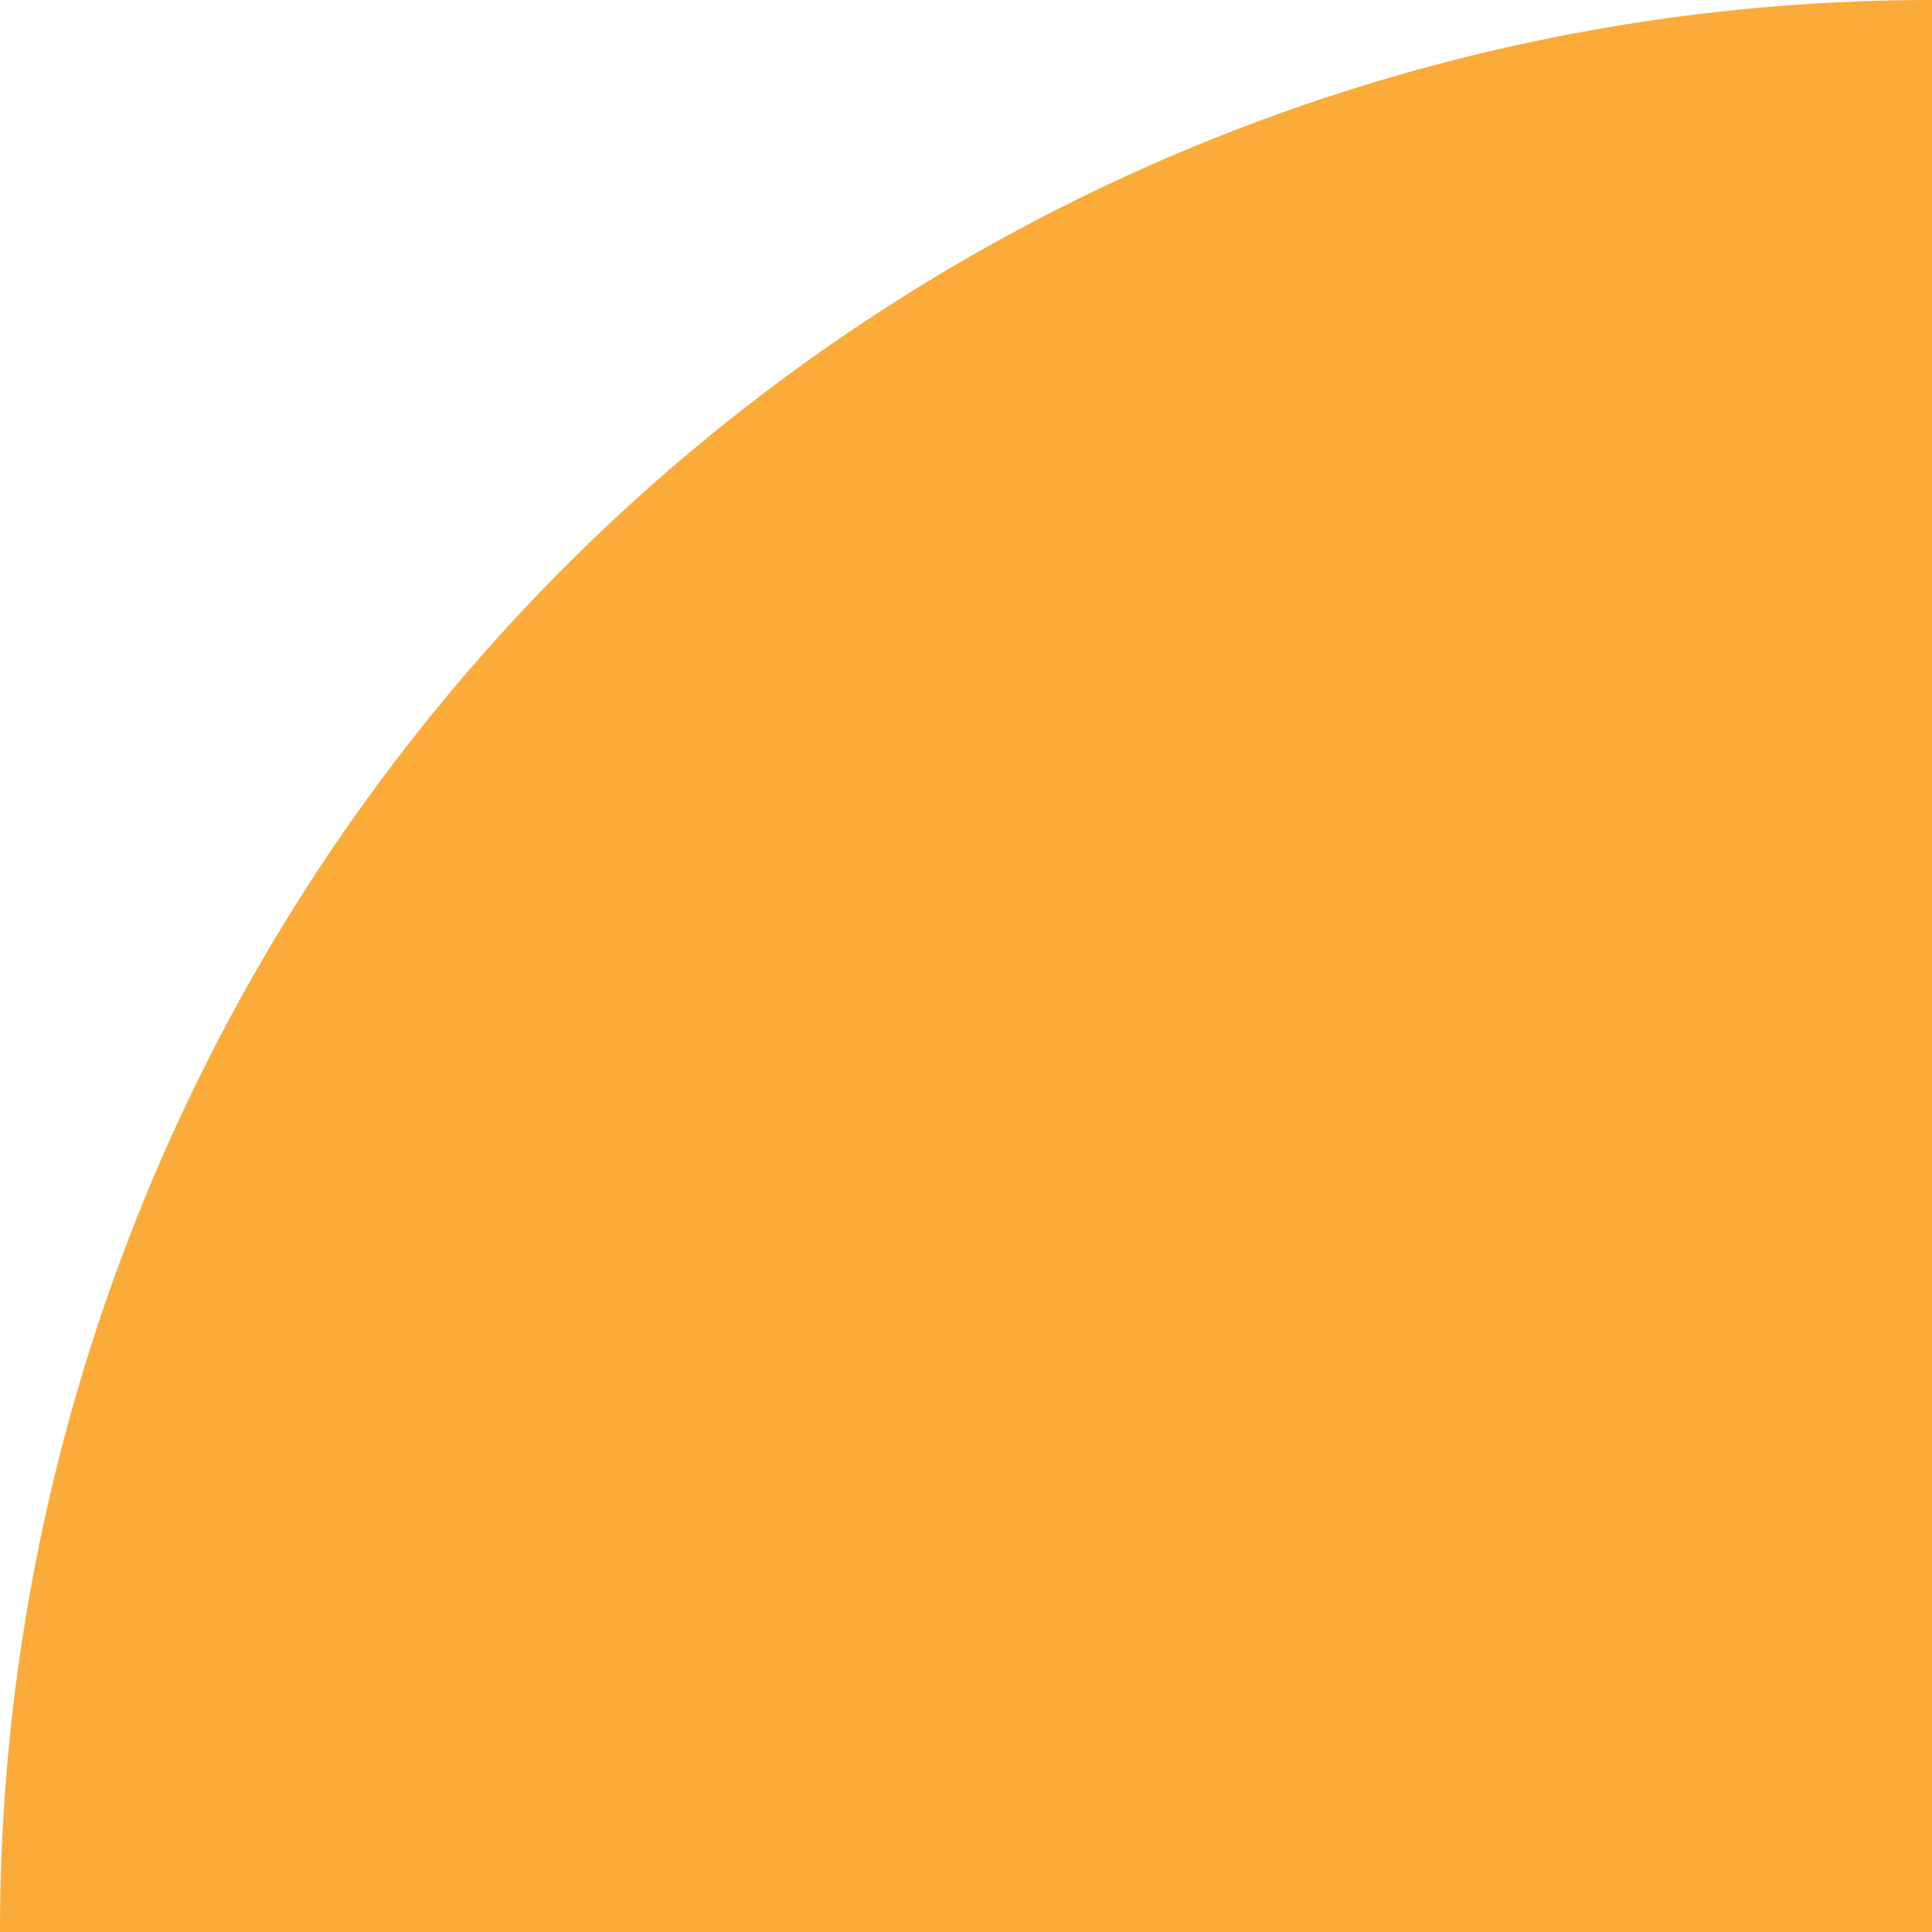 <svg xmlns:xlink="http://www.w3.org/1999/xlink" xmlns="http://www.w3.org/2000/svg" viewBox="0 0 435 435" width="435"  height="435" >
  <path id="Rectangle_33" data-name="Rectangle 33" d="M0,0H435a0,0,0,0,1,0,0V435a0,0,0,0,1,0,0h0A435,435,0,0,1,0,0V0A0,0,0,0,1,0,0Z" transform="translate(435) rotate(90)" fill="#fbab3a"/>
</svg>